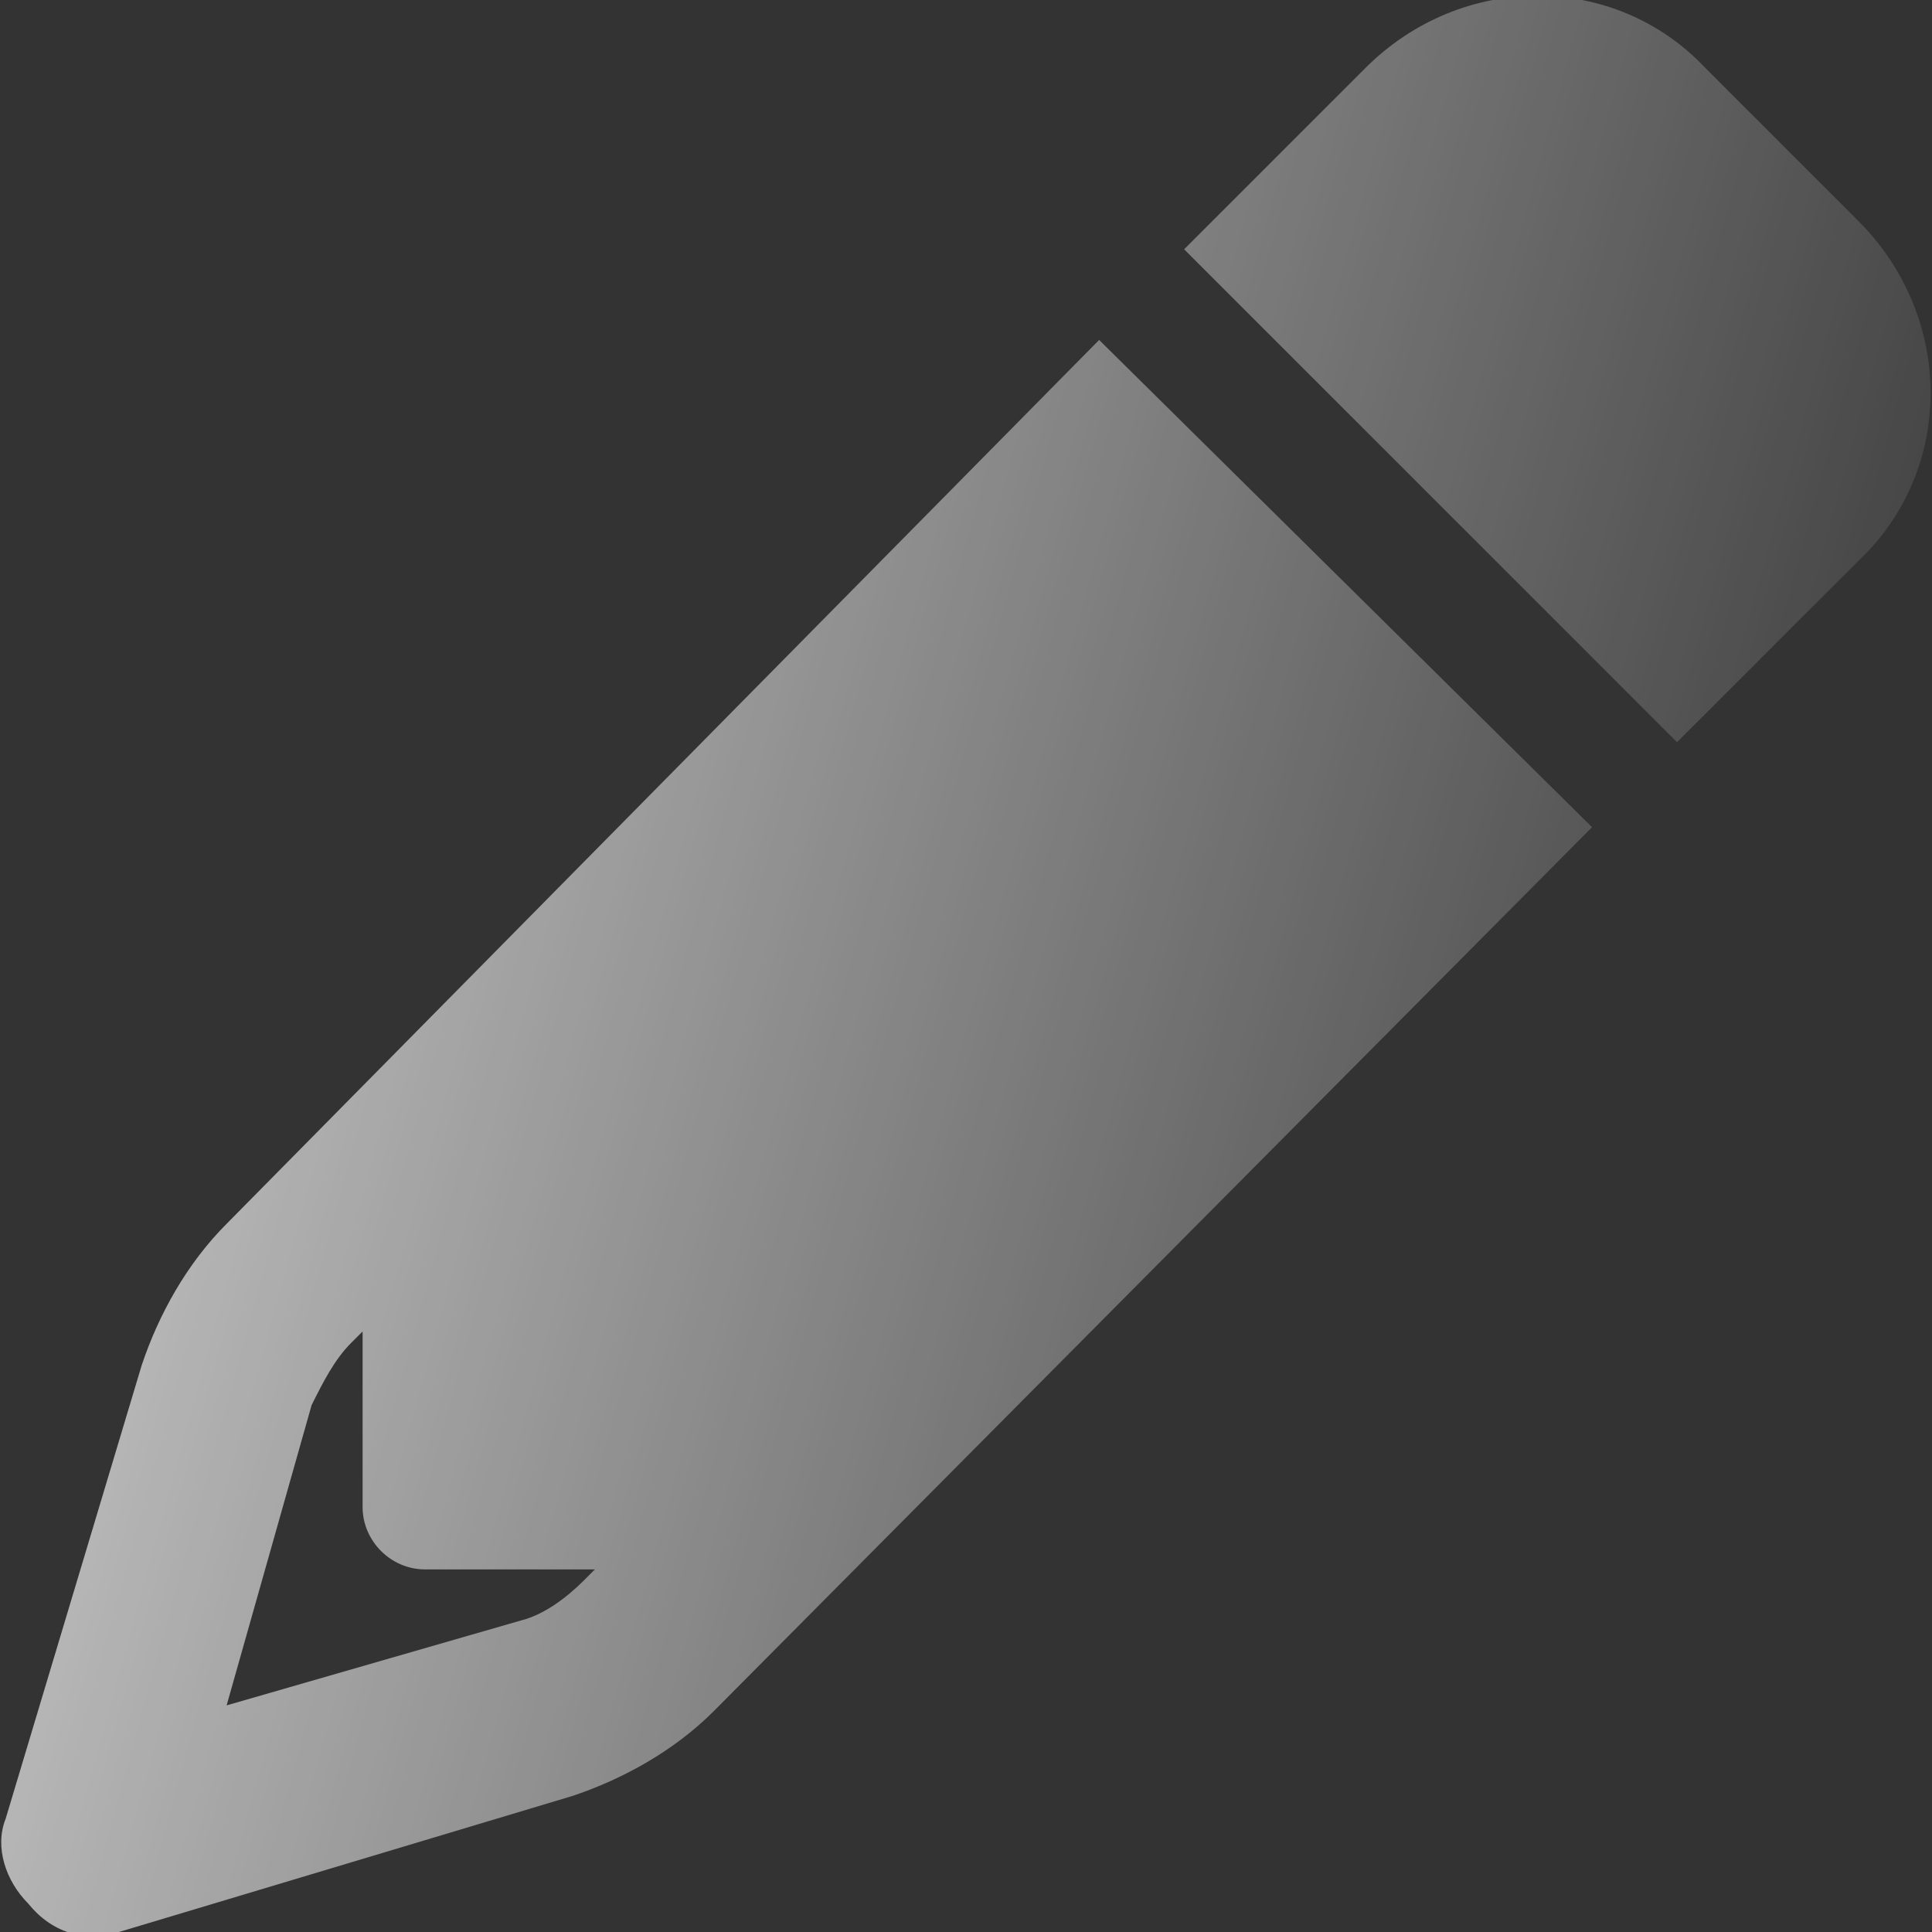 <svg width="348" height="348" viewBox="0 0 348 348" fill="none" xmlns="http://www.w3.org/2000/svg">
<rect x="0" y="0" width="348" height="348" fill="#333333" stroke="none"/>
<path d="M286.768 148.997L128.587 308.199L105.114 284.727L107.155 282.686H76.54C70.416 282.686 65.314 277.584 65.314 271.46V239.824L63.273 241.865C60.211 244.927 58.17 249.009 56.129 253.091L40.821 307.179L93.889 291.871C97.971 290.85 102.053 287.789 105.114 284.727L128.587 308.199C121.443 315.343 112.258 320.446 103.073 323.507L21.431 348C15.308 350.041 9.185 348 5.103 342.897C1.021 338.815 -1.02 332.692 1.021 327.589L25.513 245.947C28.575 236.763 33.678 227.578 40.821 220.434L197.982 61.232L286.768 148.997ZM334.733 39.801C352.082 57.15 352.082 84.704 334.733 101.032L302.076 133.689L213.29 44.903L245.947 12.246C263.296 -5.103 290.85 -5.103 307.179 12.246L334.733 39.801Z" fill="url(#paint0_linear_6_1594)"/>
<defs>
<linearGradient id="paint0_linear_6_1594" x1="-176.071" y1="299.667" x2="300.357" y2="430.857" gradientUnits="userSpaceOnUse">
<stop stop-color="white"/>
<stop offset="1" stop-color="white" stop-opacity="0"/>
</linearGradient>
</defs>
</svg>

